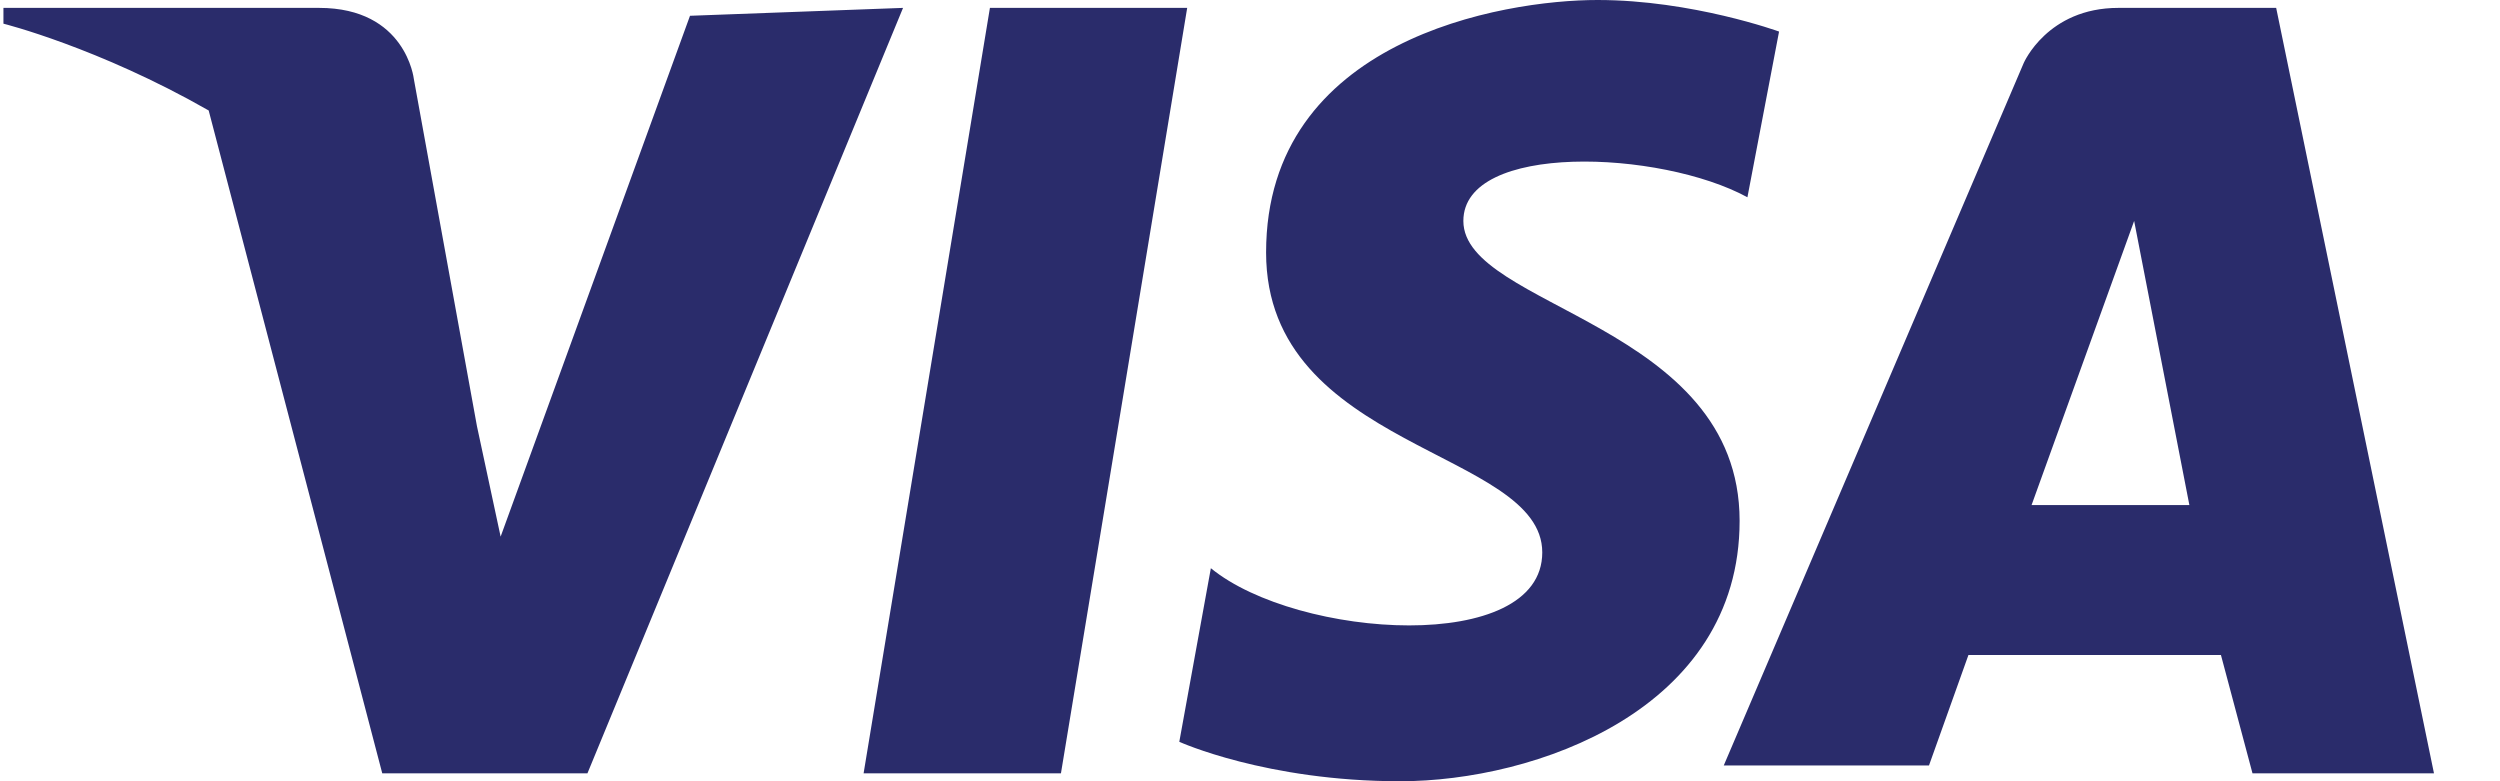 <svg width="32" height="10" viewBox="0 0 32 10" fill="none" xmlns="http://www.w3.org/2000/svg">
<path d="M13.58 9.899H11.054L12.671 0.101H15.196L13.58 9.899ZM8.832 0.202L6.408 6.869L6.105 5.455L5.297 1.01C5.297 1.01 5.196 0.101 4.085 0.101H0.044V0.303C0.044 0.303 1.256 0.606 2.671 1.414L4.893 9.899H7.519L11.559 0.101L8.832 0.202ZM28.832 9.899H31.155L29.135 0.101H27.115C26.206 0.101 25.903 0.808 25.903 0.808L22.064 9.798H24.691L25.196 8.384H28.428L28.832 9.899ZM26.004 6.465L27.317 2.828L28.024 6.465H26.004ZM22.367 2.525L22.772 0.404C22.772 0.404 21.66 0 20.448 0C19.236 0 16.206 0.505 16.206 3.232C16.206 5.758 19.741 5.758 19.741 7.071C19.741 8.384 16.61 8.182 15.499 7.273L15.095 9.495C15.095 9.495 16.206 10 17.923 10C19.64 10 22.267 9.091 22.267 6.667C22.267 4.141 18.731 3.939 18.731 2.828C18.731 1.818 21.256 1.919 22.367 2.525Z" fill="#2A2C6B"/>
</svg>
